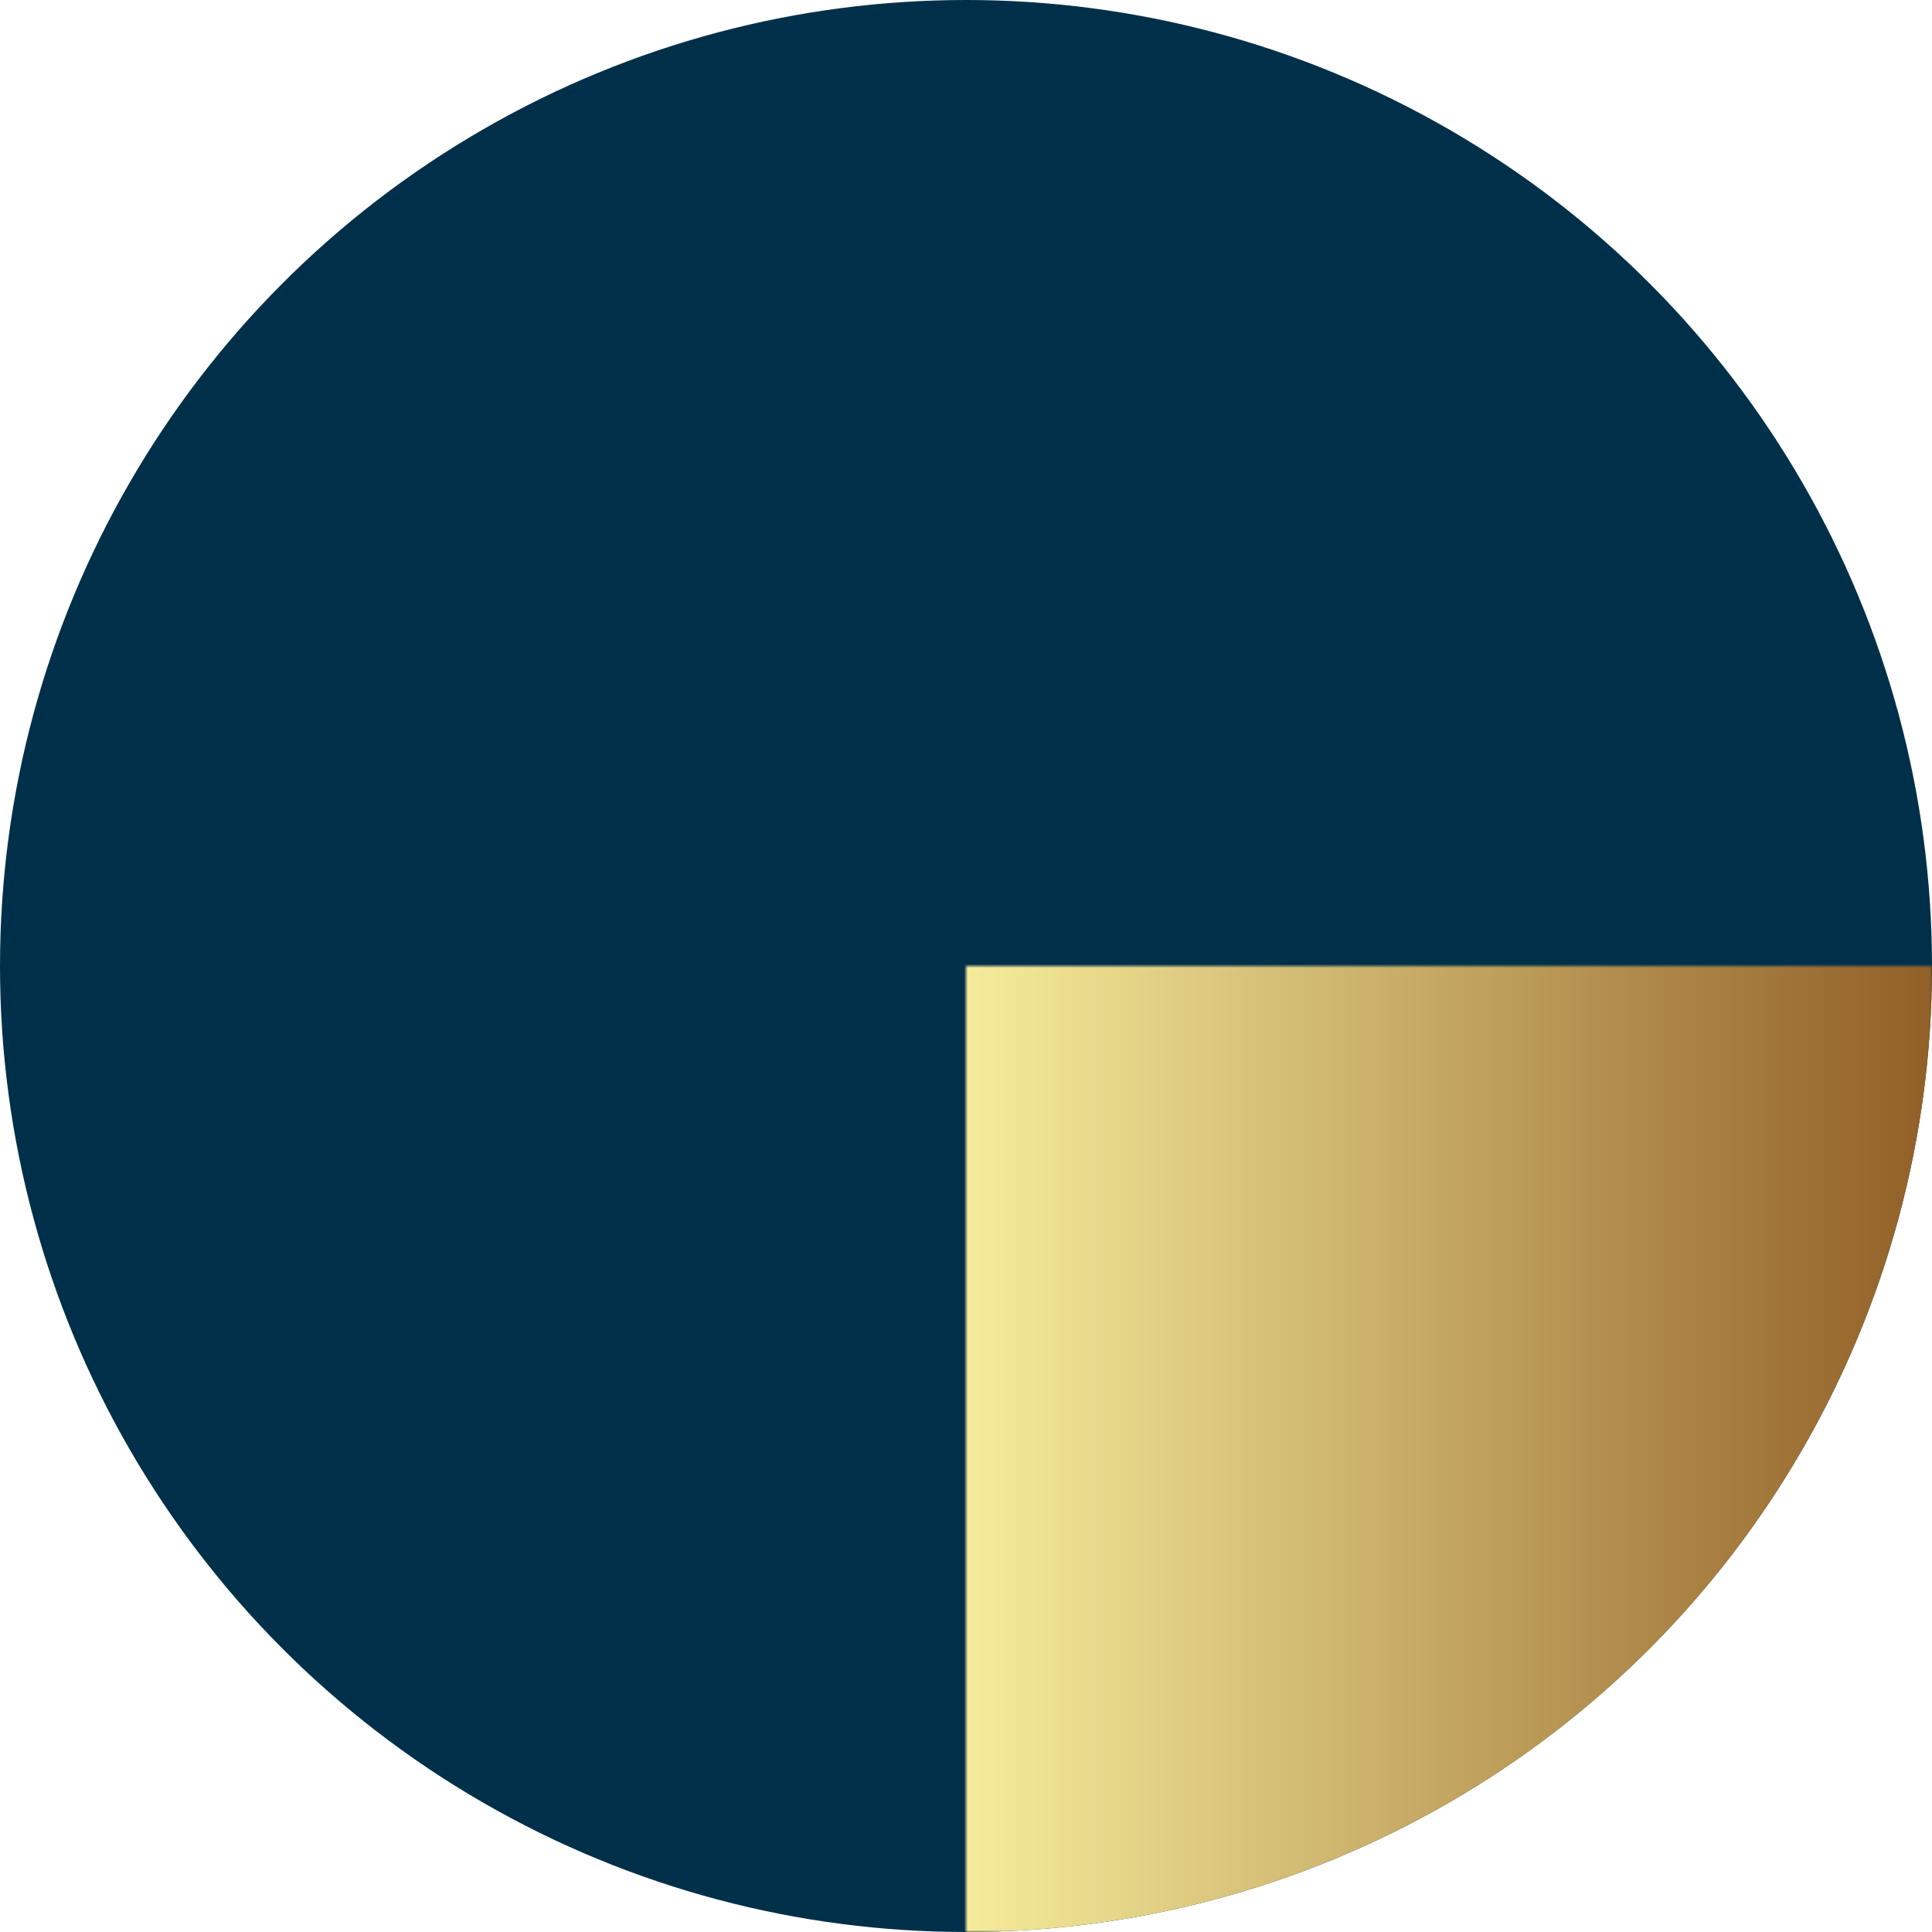   <svg version="1.1" id="Layer_1" xmlns="http://www.w3.org/2000/svg" xmlns:xlink="http://www.w3.org/1999/xlink" x="0" y="0" width="500" height="500"
    viewBox="-250 -250 500 500">
    <defs id="defs">
      <linearGradient id="golden">
        <stop stop-color="#905e26" offset="0"/>
        <stop stop-color="#f5ec9b" offset="0.5"/>
        <stop stop-color="#905e26" offset="1"/>
      </linearGradient>
      <mask id="tetrahedron"  maskContentUnits="userSpaceOnUse">
        <rect x="-250" y="-250" width="500" height="500" fill="white"/>

        <polygon id="left" points="-216.5,125 -108.25,-62.5 0,125" fill="grey"/>
        <polygon id="up" points="-108.25,-62.5 0,-250 108.25,-62.5" fill="grey"/>
        <polygon id="right" points="0,125 108.25,-62.5 216.5,125" fill="grey"/>
        
        <polygon id="left_right" points="-216.5,125 -108.25,-62.5 -108.25, 62.5" fill="black"/>
        <polygon id="left_left" points="-108.25, -62.5 0,-250 0,-125" fill="black"/>
        <polygon id="left_top" points="-108.25,62.5 0.0,-125 0,0" fill="black"/>
        <polygon id="left_right" points="0.0,-125 0,-250 108.25,-62.5" fill="black"/>
        <polygon id="left_left" points="108.25,62.5 108.25,-62.5 216.5,125" fill="black"/>
        <polygon id="left_top" points="0,0 0,-125 108.25,62.5" fill="black"/>
        <polygon id="down_right" points="0,125 108.25,62.5 216.5,125" fill="black"/>
        <polygon id="down_left" points="-216.5,125 -108.25,62.5 0,125" fill="black"/>
        <polygon id="down_up" points="-108.25,62.5 0,0 108.25,62.5" fill="black"/>
        <path id="" d="M -216.5,125 0,0 M 216.5,125 0,0 M 0,-250 0,0" stroke="#404040" stroke-width="1"/>
      </mask>
    </defs>

    <circle cx="0" cy="0" r="250" fill="#003049"/>
    <circle cx="0" cy="0" r="250" fill="url(#golden)" mask="url(#tetrahedron)"/>
  </svg>
